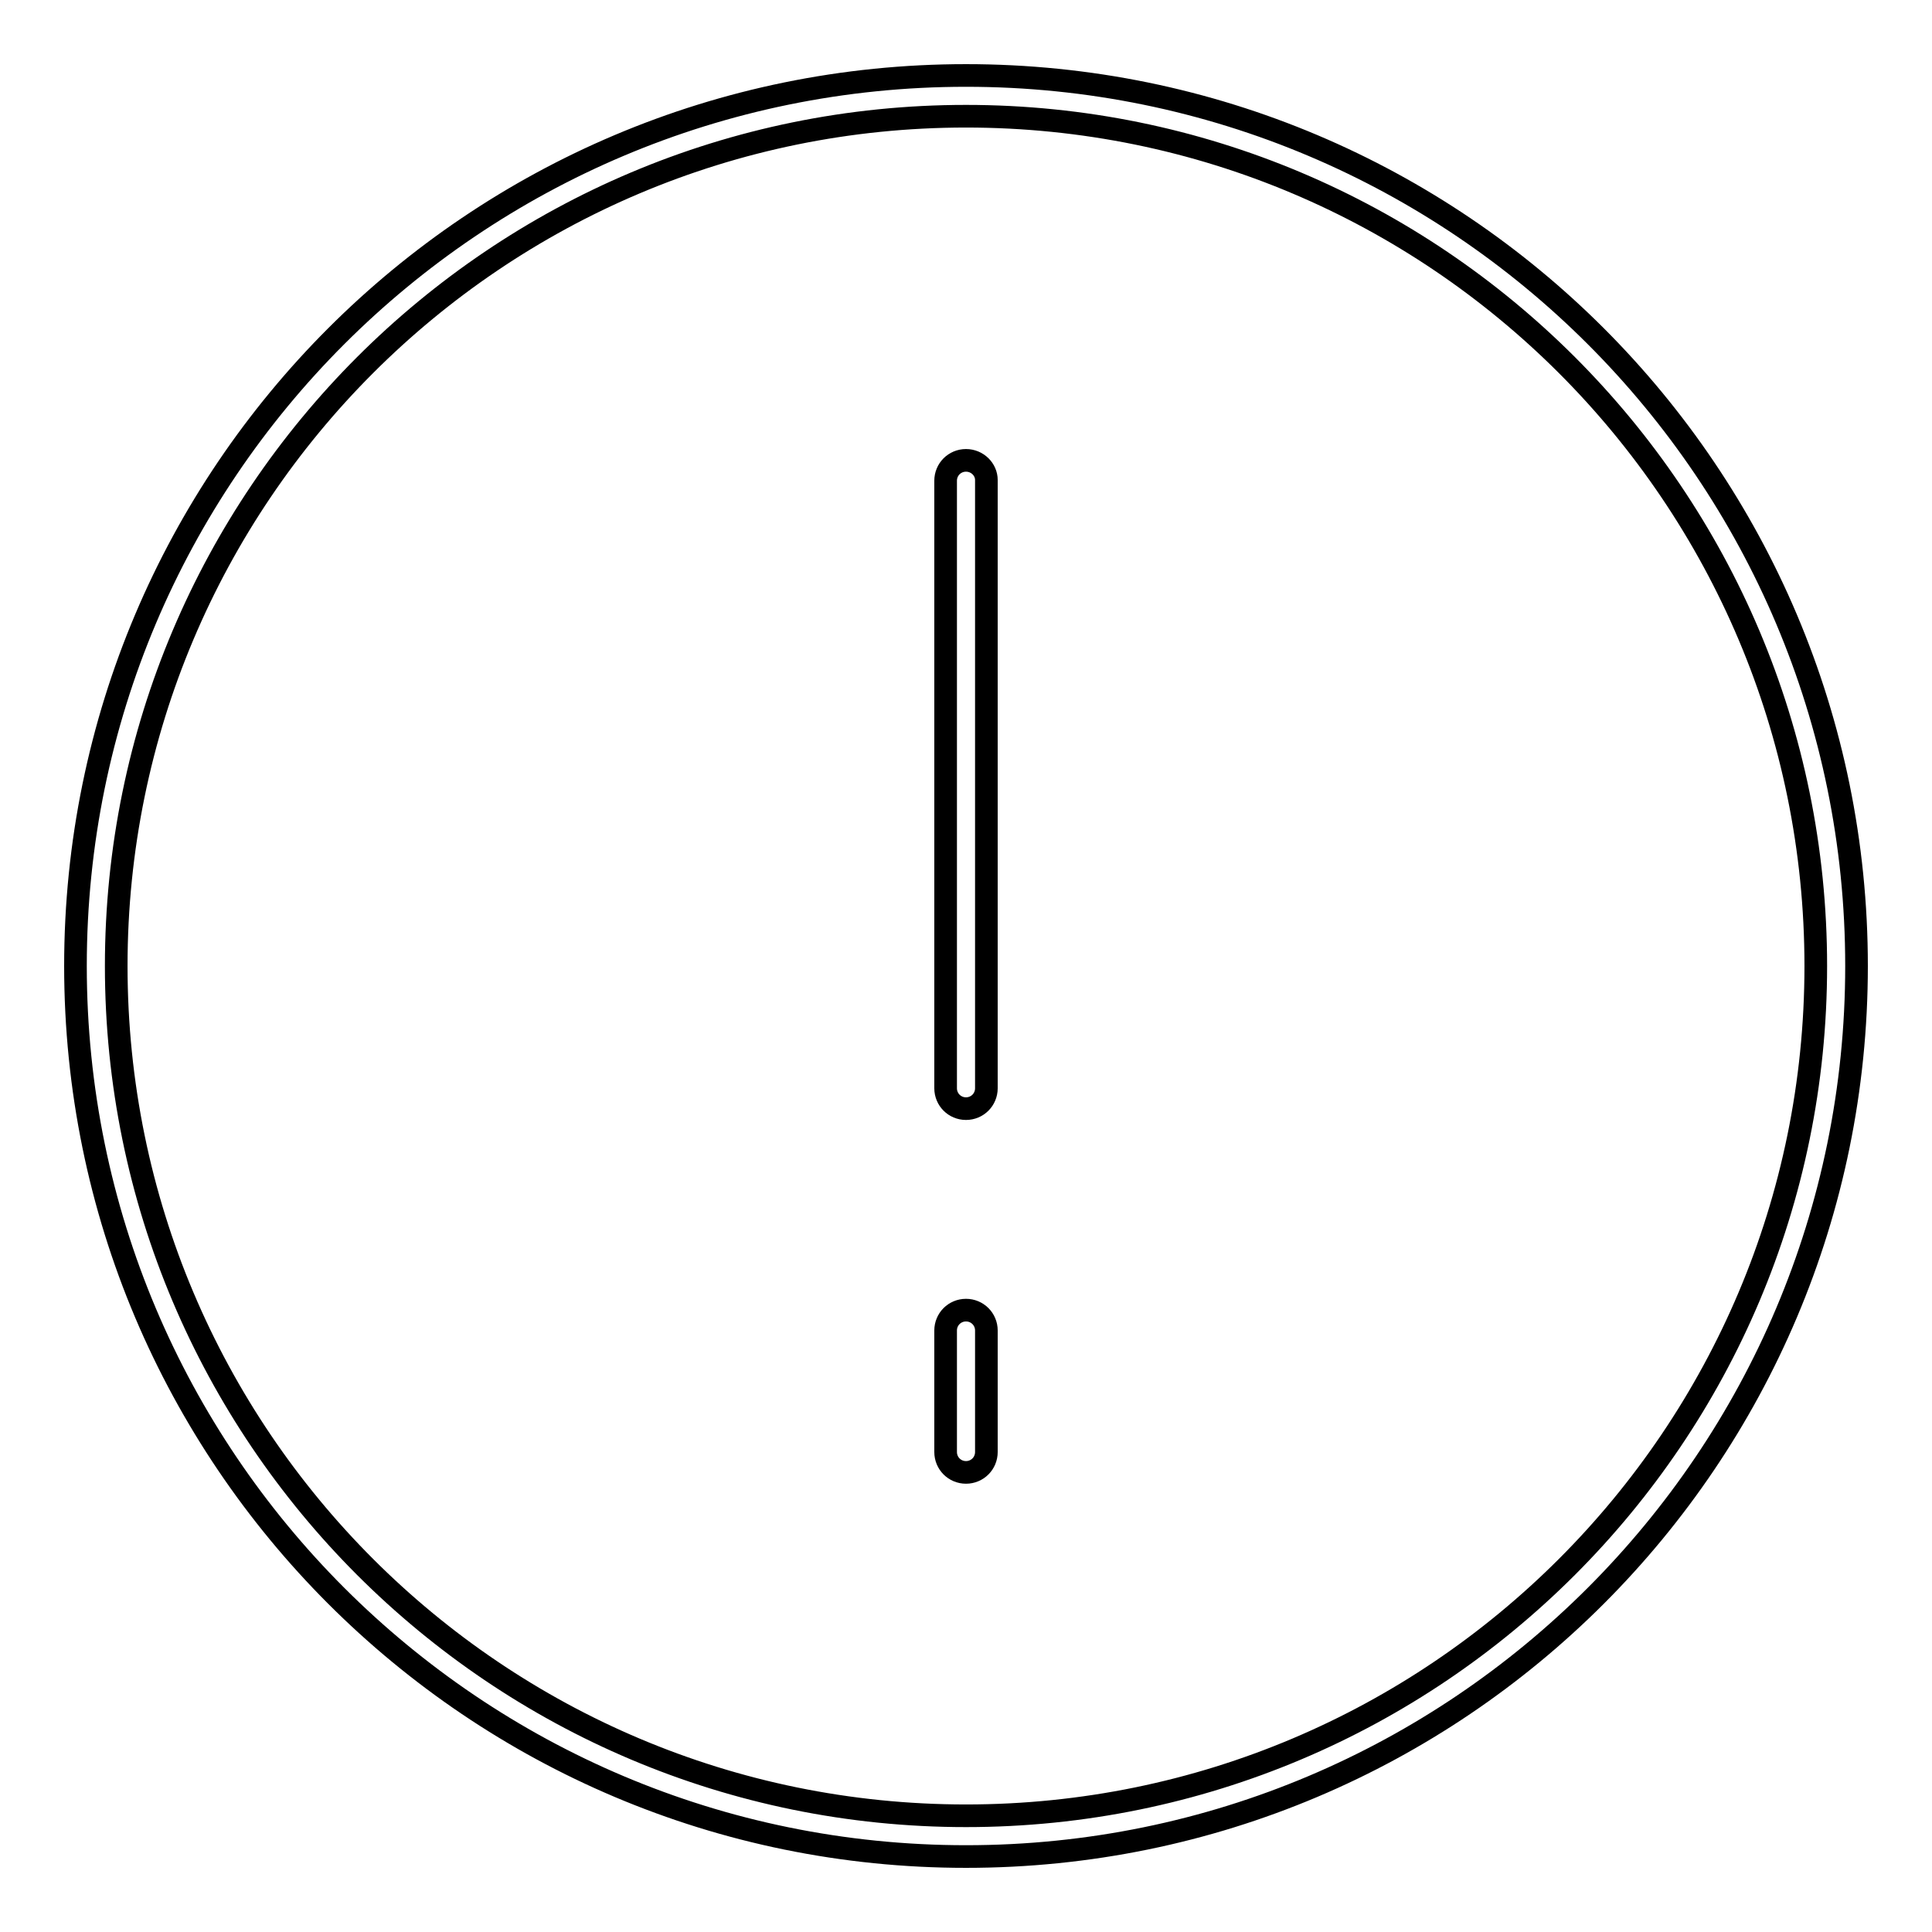 <?xml version="1.0" encoding="utf-8"?>
<!-- Svg Vector Icons : http://www.onlinewebfonts.com/icon -->
<!DOCTYPE svg PUBLIC "-//W3C//DTD SVG 1.1//EN" "http://www.w3.org/Graphics/SVG/1.1/DTD/svg11.dtd">
<svg version="1.1" xmlns="http://www.w3.org/2000/svg" xmlns:xlink="http://www.w3.org/1999/xlink" x="0px" y="0px" viewBox="0 0 256 256" enable-background="new 0 0 256 256" xml:space="preserve">
<g><g><path stroke-width="3" fill-opacity="0" stroke="#000000"  d="M128,61c-1.5,0-2.7,1.2-2.7,2.7v80.5c0,1.5,1.2,2.7,2.7,2.7c1.5,0,2.7-1.2,2.7-2.7V63.6C130.7,62.2,129.5,61,128,61z M128,10C62.8,10,10,62.8,10,128c0,65.2,52.8,118,118,118c65.2,0,118-52.8,118-118C246,62.8,193.2,10,128,10z M128,240.6c-62.2,0-112.6-50.4-112.6-112.6S65.8,15.4,128,15.4S240.6,65.8,240.6,128S190.2,240.6,128,240.6z M128,173.6c-1.5,0-2.7,1.2-2.7,2.7v16.1c0,1.5,1.2,2.7,2.7,2.7c1.5,0,2.7-1.2,2.7-2.7v-16.1C130.7,174.8,129.5,173.6,128,173.6z"/></g></g>
</svg>